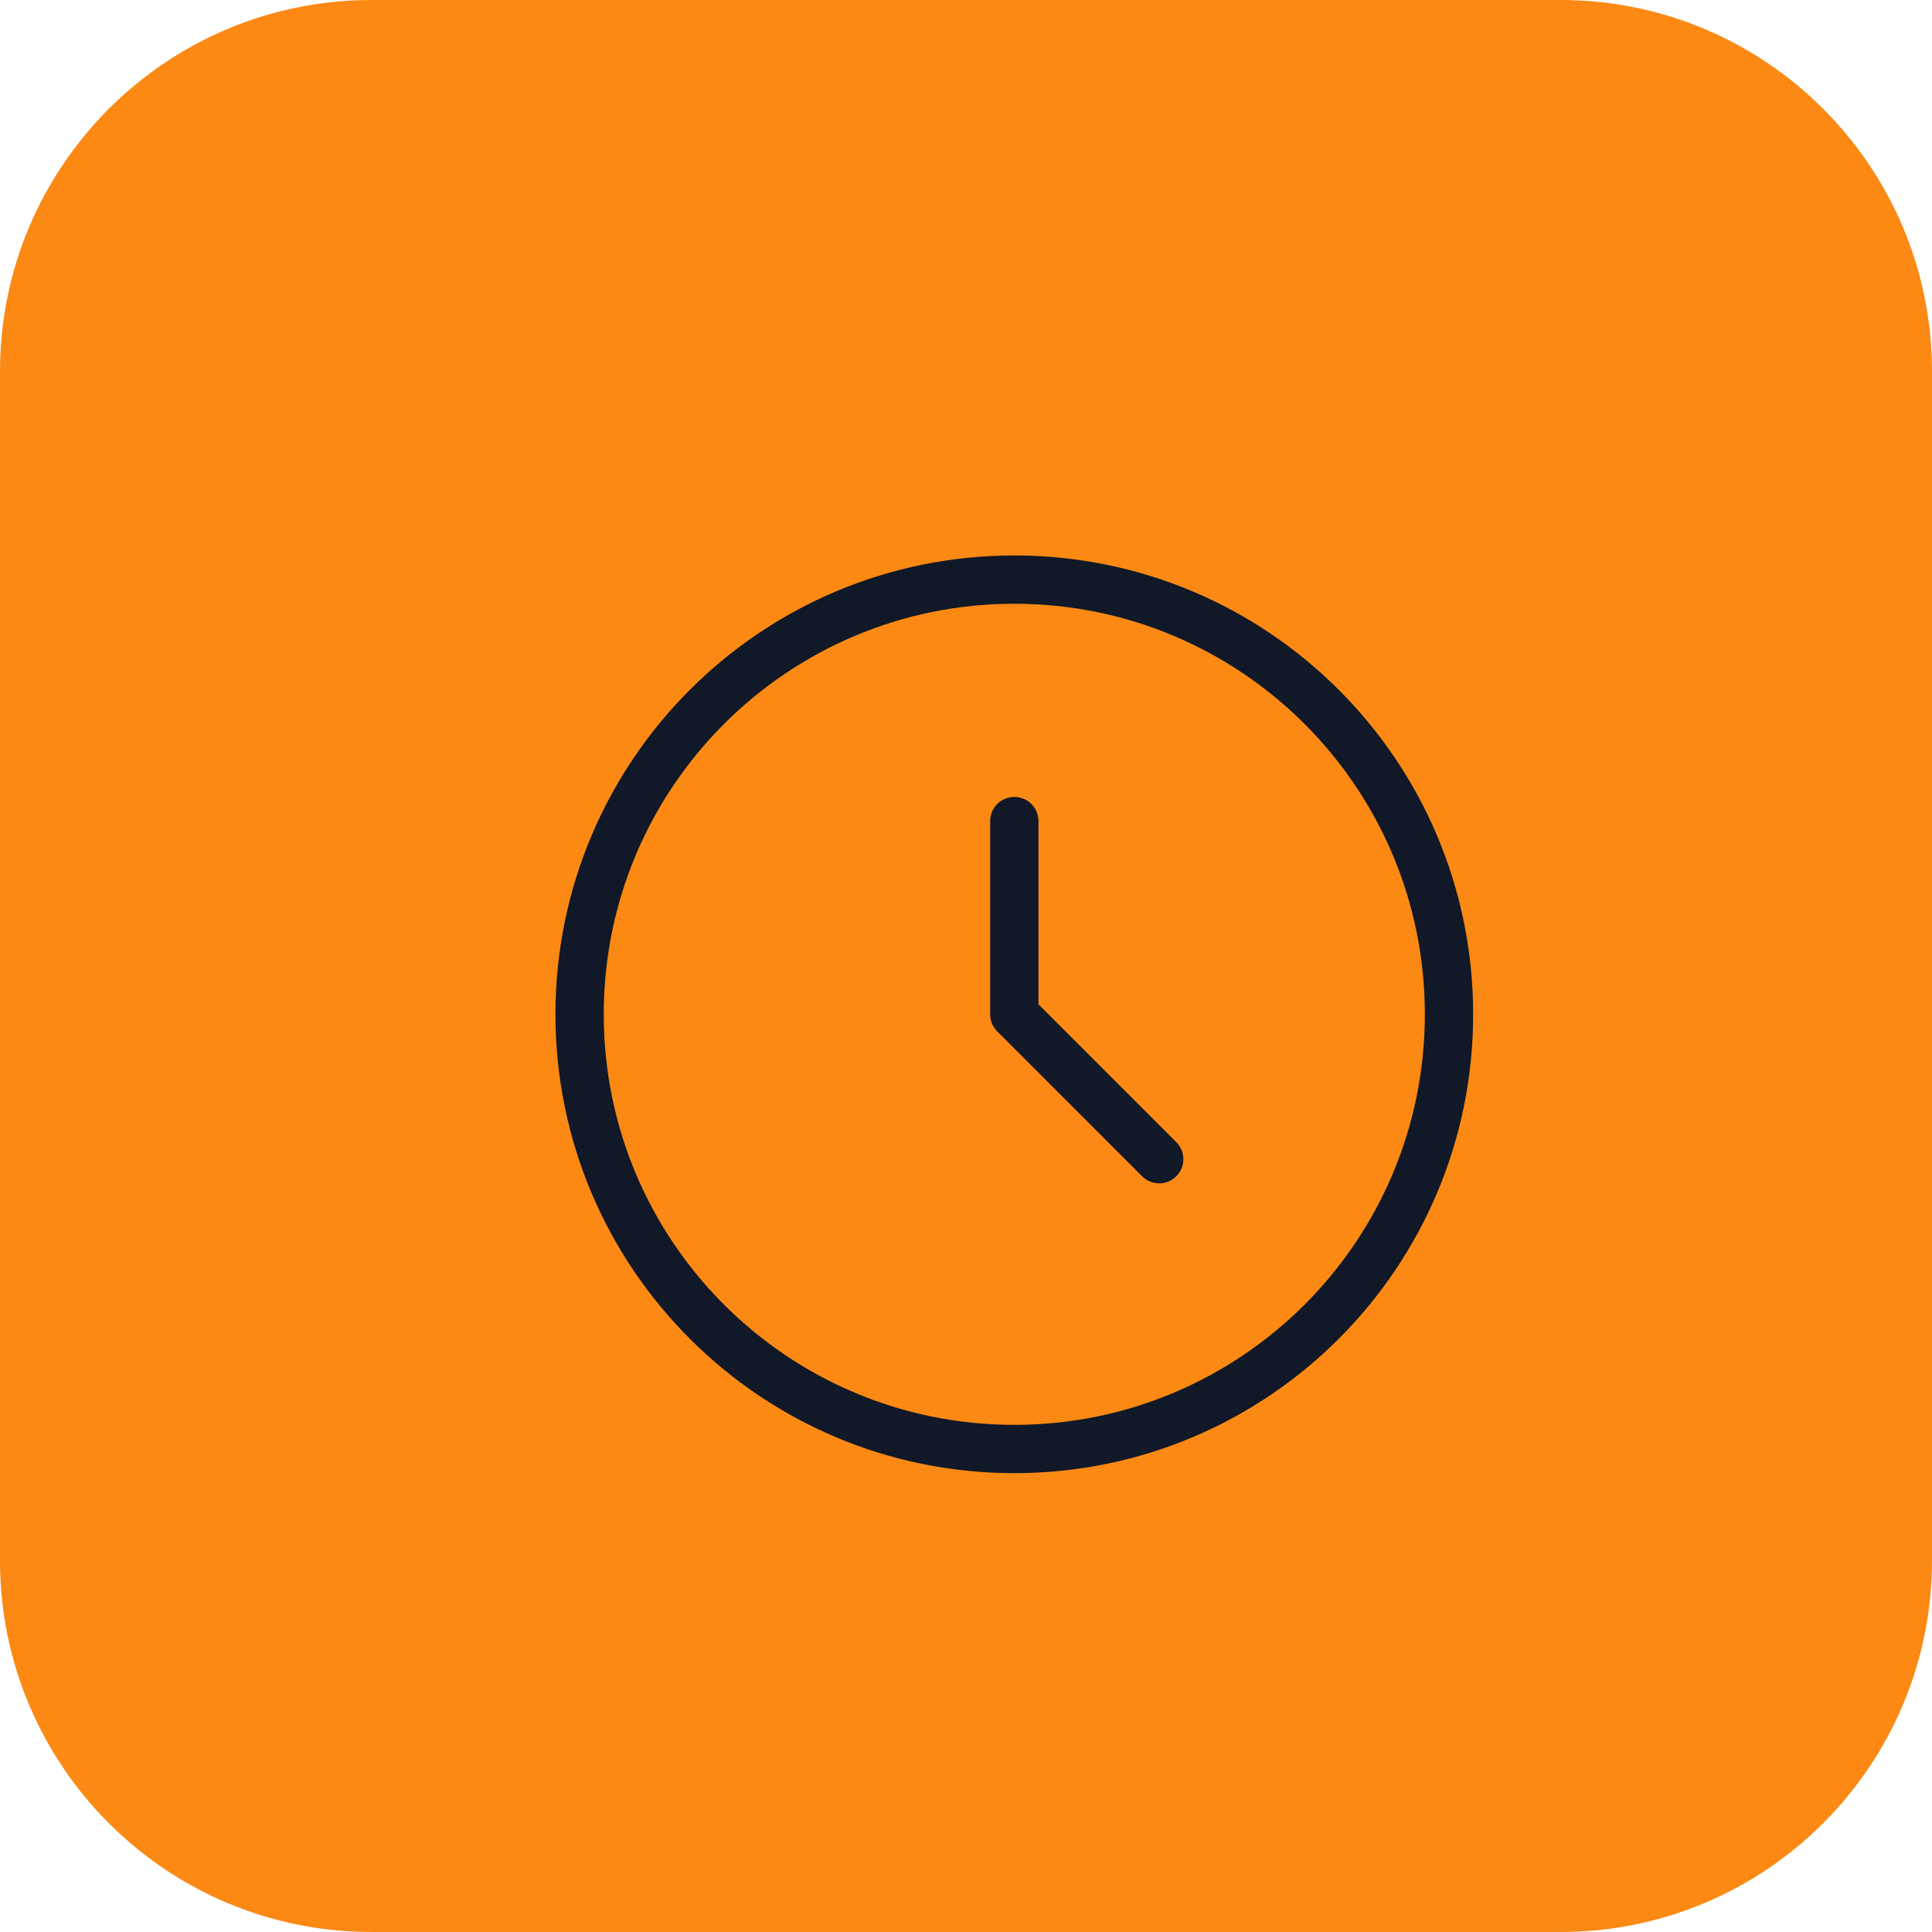 <?xml version="1.0" encoding="UTF-8"?> <svg xmlns="http://www.w3.org/2000/svg" width="40" height="40" viewBox="0 0 40 40" fill="none"><path d="M0 7.692C0 3.444 3.444 0 7.692 0H32.308C36.556 0 40 3.444 40 7.692V32.308C40 36.556 36.556 40 32.308 40H7.692C3.444 40 0 36.556 0 32.308V7.692Z" fill="#FB8913"></path><path d="M21 17V21L24 24M30 21C30 25.971 25.971 30 21 30C16.029 30 12 25.971 12 21C12 16.029 16.029 12 21 12C25.971 12 30 16.029 30 21Z" stroke="#111827" stroke-linecap="round" stroke-linejoin="round"></path></svg> 
